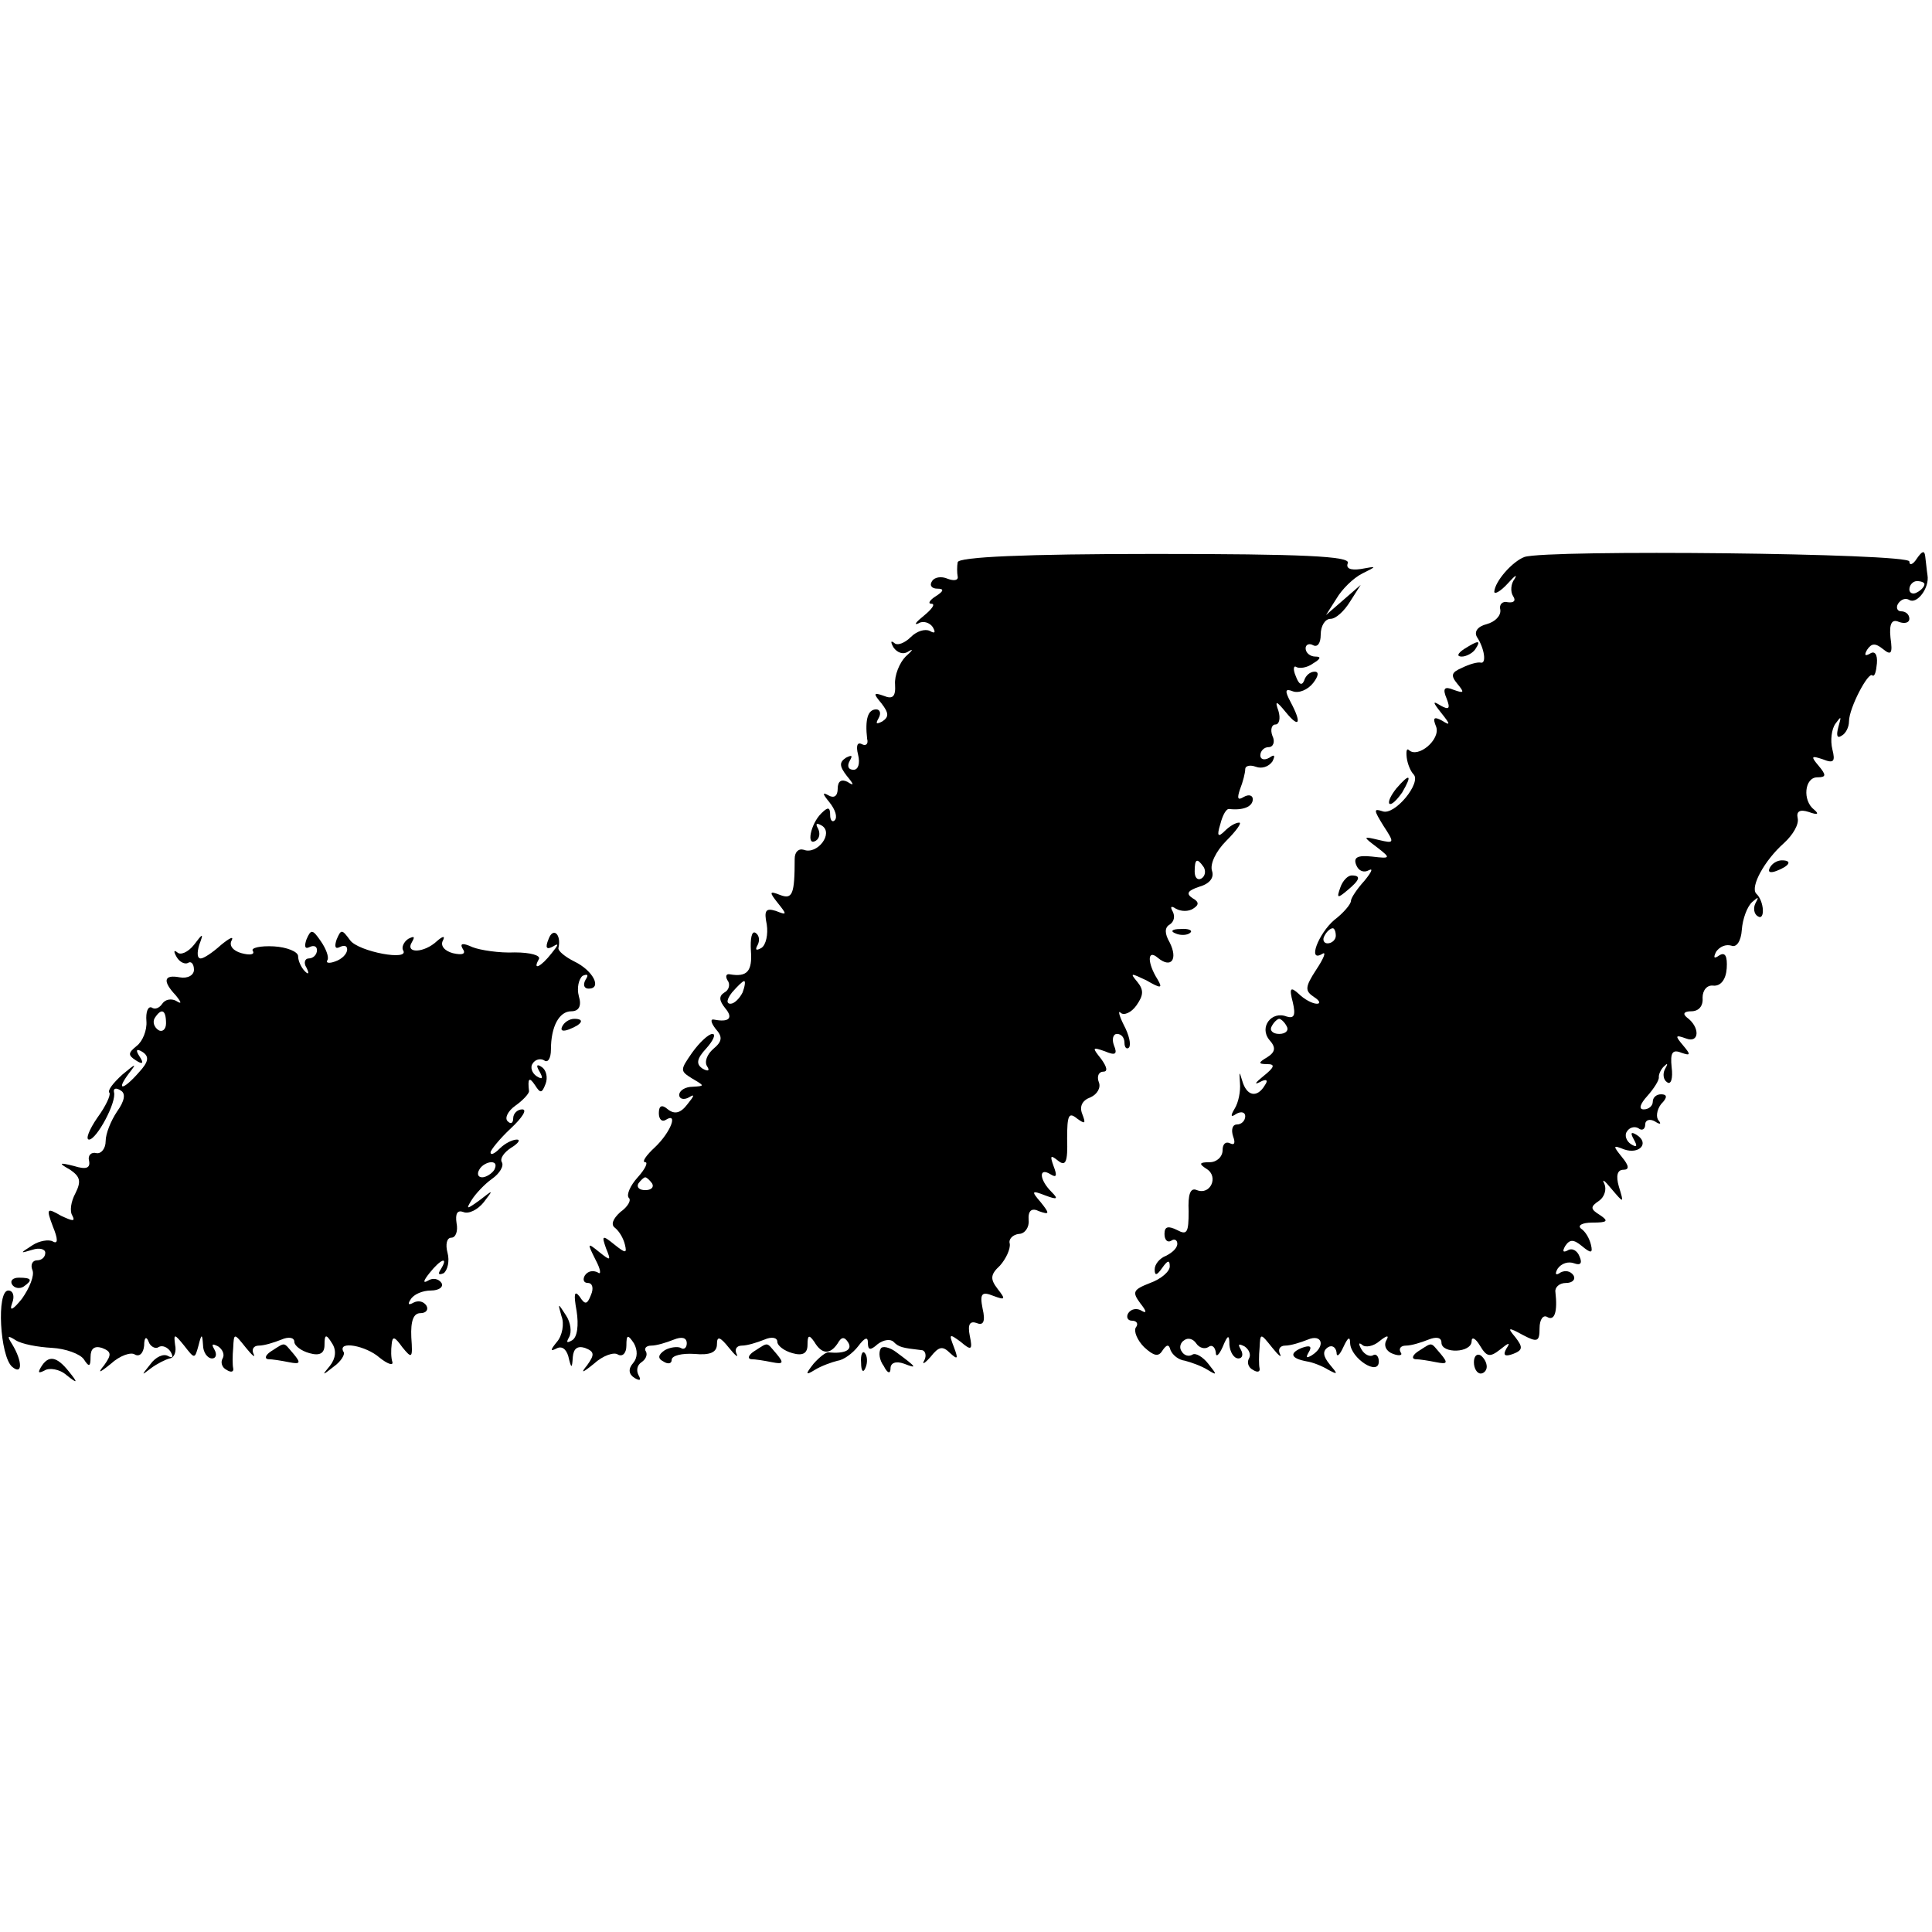 <?xml version="1.0" standalone="no"?>
<!DOCTYPE svg PUBLIC "-//W3C//DTD SVG 20010904//EN"
 "http://www.w3.org/TR/2001/REC-SVG-20010904/DTD/svg10.dtd">
<svg version="1.0" xmlns="http://www.w3.org/2000/svg"
 width="256pt" height="256pt" viewBox="0 0 256 256"
 preserveAspectRatio="xMidYMid meet">
<g transform="translate(0,256) scale(0.1,-0.1)"
fill="#000000" stroke="none">
<path d="M1269 1815 c-1 -5 -1 -14 0 -19 1 -5 -5 -6 -13 -3 -9 4 -18 2 -21 -3
-4 -6 0 -10 7 -10 9 0 9 -3 -2 -10 -8 -5 -11 -10 -6 -10 6 0 1 -7 -10 -16 -10
-8 -14 -13 -7 -10 6 4 15 1 19 -5 4 -7 3 -9 -4 -5 -6 3 -17 0 -25 -8 -8 -8
-18 -12 -22 -8 -5 4 -5 1 -1 -6 5 -7 13 -10 20 -5 7 4 5 1 -4 -7 -8 -8 -15
-25 -14 -37 1 -16 -3 -20 -15 -15 -14 5 -14 3 -3 -10 10 -13 10 -18 1 -24 -8
-4 -9 -3 -5 4 4 7 2 12 -3 12 -11 0 -15 -13 -12 -39 2 -7 -2 -10 -7 -7 -6 3
-8 -2 -5 -14 3 -12 0 -20 -6 -20 -7 0 -9 5 -5 12 4 7 3 8 -5 4 -9 -6 -9 -11 1
-24 10 -12 10 -14 1 -8 -8 4 -13 1 -13 -9 0 -10 -5 -13 -12 -9 -9 5 -8 2 1 -9
8 -10 11 -20 7 -24 -3 -3 -6 0 -6 7 0 11 -3 11 -12 2 -14 -14 -20 -44 -7 -36
5 3 6 10 3 16 -4 7 -2 8 5 4 16 -10 -6 -39 -24 -32 -7 2 -12 -3 -12 -12 0 -47
-3 -54 -19 -48 -15 6 -15 4 -3 -11 12 -15 12 -16 -3 -10 -13 4 -16 1 -12 -18
2 -13 -1 -27 -7 -31 -7 -4 -9 -3 -5 4 3 6 2 13 -3 16 -5 3 -7 -8 -6 -24 2 -27
-5 -35 -28 -31 -5 1 -6 -3 -3 -8 4 -5 2 -13 -4 -16 -8 -5 -7 -11 1 -21 11 -13
5 -19 -15 -15 -5 1 -4 -4 2 -12 10 -11 9 -17 -3 -27 -8 -7 -12 -17 -8 -23 4
-6 1 -7 -6 -3 -9 6 -8 13 5 27 9 10 13 19 8 19 -5 0 -17 -11 -27 -25 -16 -23
-16 -24 0 -34 17 -10 17 -10 1 -11 -10 0 -18 -5 -18 -11 0 -5 6 -7 13 -3 8 5
7 2 -2 -9 -9 -12 -17 -14 -26 -7 -8 7 -12 5 -12 -5 0 -8 4 -12 9 -9 17 11 7
-16 -14 -36 -12 -11 -18 -20 -13 -20 4 0 0 -9 -10 -20 -10 -11 -15 -23 -12
-27 4 -3 -1 -12 -11 -19 -10 -9 -13 -17 -7 -21 6 -5 11 -14 13 -22 3 -12 1
-12 -14 0 -16 13 -17 12 -11 -5 7 -17 6 -17 -9 -5 -16 13 -16 12 -5 -10 7 -13
8 -21 3 -17 -6 3 -13 2 -17 -4 -3 -5 -2 -10 4 -10 6 0 8 -7 4 -16 -5 -13 -8
-13 -15 -2 -7 9 -8 3 -4 -19 3 -19 1 -35 -6 -39 -7 -4 -8 -3 -4 4 4 7 2 20 -4
29 -11 17 -11 17 -6 -1 4 -10 1 -26 -6 -34 -9 -11 -9 -13 -1 -9 7 4 13 0 16
-10 4 -17 5 -17 6 -1 1 11 6 15 16 12 13 -5 13 -9 3 -23 -9 -11 -7 -11 9 2 12
11 27 16 32 12 6 -3 11 2 11 12 0 15 2 15 10 3 5 -9 5 -19 -1 -26 -7 -8 -6
-15 2 -20 7 -4 9 -3 5 4 -3 6 -2 13 4 17 6 4 8 10 6 14 -3 4 0 8 7 8 7 0 20 4
30 8 10 4 17 3 17 -5 0 -6 -4 -9 -8 -6 -4 2 -14 1 -21 -3 -9 -6 -10 -11 -2
-15 6 -4 11 -3 11 2 0 6 14 9 30 8 21 -2 30 2 30 13 0 11 4 10 16 -5 8 -10 13
-14 10 -8 -3 6 0 11 7 11 7 0 20 4 30 8 9 4 17 3 17 -3 0 -5 9 -12 20 -15 14
-4 20 0 20 11 0 13 2 14 9 4 10 -17 21 -17 31 -2 5 9 9 9 14 1 6 -10 -5 -15
-26 -13 -3 1 -12 -6 -20 -15 -11 -14 -11 -16 2 -8 8 5 22 10 30 12 8 1 20 10
27 19 9 12 13 13 13 5 0 -10 3 -11 13 -2 8 6 17 7 21 3 7 -7 11 -8 37 -11 5 0
7 -7 4 -13 -4 -7 0 -5 8 4 11 14 16 15 26 5 10 -9 11 -8 5 8 -7 18 -6 18 9 7
14 -12 16 -11 12 8 -3 15 0 20 9 17 9 -4 12 2 8 19 -4 20 -1 23 14 17 16 -6
17 -5 6 9 -10 13 -10 19 3 31 8 9 14 22 13 29 -2 6 4 12 12 13 8 0 14 9 13 18
-1 13 4 17 14 12 14 -5 14 -3 2 12 -13 15 -12 16 6 9 16 -6 18 -5 8 5 -16 16
-17 33 -1 23 8 -5 9 -2 4 11 -5 14 -4 15 6 7 10 -8 13 -2 12 29 0 31 2 36 13
27 11 -8 12 -7 7 6 -4 10 0 18 11 22 9 4 14 13 11 20 -3 8 0 14 6 14 6 0 5 6
-3 17 -12 15 -12 16 5 10 14 -6 17 -4 12 8 -3 8 -1 15 4 15 6 0 10 -5 10 -12
0 -6 3 -9 6 -6 3 4 0 17 -7 30 -6 12 -8 20 -4 16 4 -4 14 0 21 10 9 13 10 20
1 31 -10 12 -9 12 12 2 19 -11 22 -11 15 1 -14 22 -14 41 0 29 18 -15 27 -2
16 20 -7 12 -7 20 0 24 6 4 7 11 4 17 -4 7 -2 8 4 4 7 -4 17 -4 23 0 8 5 8 9
-1 14 -9 6 -6 10 9 15 14 4 20 12 17 21 -3 9 5 26 19 40 13 13 21 24 17 24 -5
0 -13 -5 -19 -11 -9 -9 -11 -7 -6 9 3 12 8 21 12 20 18 -2 31 3 31 13 0 5 -5
7 -12 3 -8 -5 -9 -2 -5 10 4 10 7 22 7 27 0 4 6 6 14 3 8 -3 17 0 22 7 4 8 3
10 -4 5 -7 -4 -12 -2 -12 3 0 6 5 11 11 11 6 0 9 7 5 15 -3 8 -1 15 4 15 5 0
7 8 4 18 -5 14 -3 14 10 -2 18 -22 21 -14 6 14 -8 15 -7 18 3 14 8 -3 20 2 27
11 7 9 8 15 2 15 -6 0 -12 -5 -14 -12 -3 -7 -7 -5 -11 6 -4 9 -3 15 1 12 4 -2
14 -1 22 5 10 6 11 9 3 9 -7 0 -13 5 -13 11 0 5 5 7 10 4 6 -3 10 3 10 14 0
12 6 21 13 21 7 0 18 10 26 23 l14 22 -23 -20 -23 -20 14 22 c7 12 22 27 34
33 20 10 20 10 -2 6 -14 -2 -20 1 -17 8 3 9 -60 12 -256 12 -172 0 -260 -4
-261 -11z m326 -404 c3 -5 2 -12 -3 -15 -5 -3 -9 1 -9 9 0 17 3 19 12 6z
m-611 -166 c-4 -8 -11 -15 -16 -15 -6 0 -5 6 2 15 7 8 14 15 16 15 2 0 1 -7
-2 -15z m-120 -253 c3 -5 -1 -9 -9 -9 -8 0 -12 4 -9 9 3 4 7 8 9 8 2 0 6 -4 9
-8z"/>
<path d="M2020 1822 c-16 -6 -39 -32 -40 -46 0 -4 8 0 18 11 9 10 13 13 9 6
-5 -6 -6 -17 -2 -23 4 -6 1 -9 -7 -8 -7 2 -12 -3 -10 -10 1 -8 -7 -16 -18 -19
-12 -3 -17 -10 -13 -17 10 -15 13 -36 5 -34 -4 1 -15 -2 -25 -7 -14 -6 -15
-10 -6 -21 10 -12 9 -13 -5 -8 -12 5 -15 2 -9 -12 5 -13 3 -15 -8 -9 -11 7
-11 5 1 -10 12 -15 12 -17 1 -10 -11 6 -13 4 -8 -8 6 -17 -24 -42 -36 -31 -3
3 -4 -1 -3 -10 1 -8 5 -18 9 -22 11 -11 -25 -55 -41 -49 -12 4 -12 2 1 -19 15
-23 15 -24 -6 -19 -21 5 -22 5 -2 -10 18 -14 18 -15 -7 -12 -19 2 -25 -1 -21
-11 3 -8 10 -11 17 -7 6 3 3 -3 -6 -14 -10 -11 -18 -23 -18 -27 0 -4 -10 -16
-22 -25 -21 -18 -36 -57 -16 -45 6 4 2 -6 -8 -21 -15 -23 -15 -28 -3 -36 8 -5
9 -9 4 -9 -6 0 -17 6 -24 13 -11 10 -13 8 -8 -11 4 -17 2 -22 -8 -19 -20 8
-37 -14 -23 -31 9 -10 8 -16 -3 -23 -12 -7 -12 -9 0 -9 11 0 10 -4 -5 -16 -10
-8 -13 -12 -5 -8 9 5 12 3 7 -4 -10 -17 -24 -15 -30 6 -4 13 -4 13 -3 -3 1
-11 -2 -26 -7 -34 -6 -10 -5 -12 2 -7 7 4 12 2 12 -3 0 -6 -5 -11 -11 -11 -6
0 -8 -7 -5 -16 3 -8 2 -12 -4 -9 -6 3 -10 -1 -10 -9 0 -9 -8 -16 -17 -16 -14
0 -15 -2 -4 -9 16 -10 5 -35 -13 -28 -9 4 -12 -6 -11 -28 0 -28 -2 -32 -15
-25 -12 6 -17 5 -17 -5 0 -8 4 -12 9 -9 4 3 8 1 8 -4 0 -6 -7 -12 -15 -16 -8
-3 -15 -11 -15 -18 0 -9 3 -8 10 2 7 10 10 11 10 2 0 -7 -12 -17 -26 -22 -23
-9 -24 -12 -13 -27 8 -10 9 -14 2 -10 -6 4 -14 3 -18 -3 -3 -5 -1 -10 5 -10 6
0 9 -4 5 -9 -3 -5 2 -17 11 -26 13 -12 19 -13 24 -5 6 9 9 9 11 1 3 -7 11 -13
19 -14 8 -2 22 -7 30 -12 13 -8 13 -7 1 8 -7 9 -17 15 -21 12 -5 -3 -11 -1
-14 4 -4 5 -2 12 3 15 5 4 12 2 16 -4 4 -6 11 -8 16 -5 5 4 9 0 10 -7 0 -7 4
-4 9 7 7 17 9 17 9 3 1 -10 6 -18 12 -18 5 0 7 5 3 12 -4 7 -3 8 5 4 6 -4 9
-11 6 -16 -3 -5 -1 -12 5 -15 6 -4 10 -3 9 2 -1 4 -1 17 0 27 1 20 1 20 17 0
8 -10 13 -14 10 -8 -3 6 0 11 7 11 7 0 20 4 30 8 19 8 24 -9 5 -21 -7 -4 -8
-3 -4 4 5 8 2 10 -9 6 -17 -7 -15 -14 7 -18 7 -1 20 -6 28 -11 13 -7 13 -6 2
7 -9 11 -10 18 -2 23 5 3 10 0 11 -7 0 -7 4 -4 9 7 6 13 9 15 9 5 1 -20 38
-44 38 -24 0 7 -4 11 -8 8 -4 -2 -11 1 -15 8 -4 7 -4 10 1 6 4 -4 15 -2 23 5
10 8 13 8 9 1 -4 -7 0 -15 9 -18 8 -3 13 -2 10 2 -3 5 0 9 7 9 7 0 20 4 30 8
10 4 17 3 17 -4 0 -15 40 -14 40 2 0 6 5 4 11 -6 9 -15 13 -16 27 -5 11 9 14
10 8 1 -5 -9 -2 -11 9 -7 13 5 13 9 3 22 -11 13 -10 14 10 3 19 -10 22 -9 22
9 0 12 5 18 10 15 10 -6 14 7 11 33 -1 6 5 12 14 12 9 0 13 5 10 10 -4 6 -11
7 -17 4 -7 -5 -8 -2 -4 5 5 7 14 10 22 7 8 -3 11 0 7 9 -3 8 -10 12 -16 8 -6
-3 -7 -1 -3 6 6 9 11 9 22 0 12 -10 15 -10 12 2 -2 8 -7 17 -13 21 -5 4 1 8
15 8 20 0 22 2 10 10 -13 8 -13 11 -1 19 7 5 10 15 7 22 -4 8 0 5 9 -6 17 -20
17 -20 10 3 -4 14 -2 22 6 22 8 0 8 5 -2 17 -12 15 -12 16 3 10 20 -7 34 8 17
19 -8 5 -9 3 -4 -6 5 -9 4 -11 -4 -6 -6 4 -9 12 -5 17 3 5 10 7 15 4 5 -4 9
-1 9 5 0 6 6 8 13 4 6 -4 9 -4 5 1 -4 4 -3 14 3 22 9 9 8 13 0 13 -6 0 -11 -4
-11 -10 0 -5 -5 -10 -12 -10 -7 0 -5 7 5 18 8 9 16 21 15 25 0 5 4 12 8 15 4
4 4 2 0 -5 -3 -6 -2 -14 3 -17 5 -4 8 5 6 20 -2 19 1 24 13 19 12 -4 13 -3 2
10 -11 13 -10 14 4 9 18 -7 19 15 1 28 -6 5 -3 8 6 8 10 0 16 7 15 18 0 10 6
17 14 16 10 -1 17 8 18 23 1 16 -2 22 -10 17 -7 -5 -8 -3 -4 5 5 7 13 10 20 8
7 -3 13 6 14 21 1 14 7 31 14 37 8 7 9 7 4 -2 -3 -6 -2 -14 3 -17 10 -7 9 20
-2 30 -8 9 11 44 37 67 12 11 20 25 18 33 -2 9 3 12 15 8 11 -4 14 -3 7 3 -16
12 -13 43 4 43 12 0 12 3 2 15 -11 13 -10 14 5 9 15 -6 17 -3 13 13 -3 12 -1
27 4 34 8 11 8 10 4 -4 -3 -11 -2 -16 4 -12 6 3 10 12 10 19 0 18 26 67 31 61
3 -2 5 5 6 16 1 12 -3 17 -9 13 -7 -4 -8 -2 -4 5 6 9 11 9 21 1 11 -9 13 -6
10 15 -2 19 2 25 11 21 8 -3 14 -1 14 4 0 6 -5 10 -11 10 -5 0 -7 5 -4 10 4 6
10 8 15 5 10 -6 27 16 24 33 -1 6 -2 18 -3 25 -1 8 -4 7 -11 -3 -5 -8 -10 -10
-10 -4 0 11 -479 16 -510 6z m530 -36 c0 -3 -4 -8 -10 -11 -5 -3 -10 -1 -10 4
0 6 5 11 10 11 6 0 10 -2 10 -4z m-780 -466 c0 -5 -5 -10 -11 -10 -5 0 -7 5
-4 10 3 6 8 10 11 10 2 0 4 -4 4 -10z m-65 -120 c3 -5 -1 -10 -10 -10 -9 0
-13 5 -10 10 3 6 8 10 10 10 2 0 7 -4 10 -10z"/>
<path d="M1940 1700 c-9 -6 -10 -10 -3 -10 6 0 15 5 18 10 8 12 4 12 -15 0z"/>
<path d="M1850 1515 c-7 -9 -11 -17 -9 -20 3 -2 10 5 17 15 14 24 10 26 -8 5z"/>
<path d="M2345 1410 c-3 -6 1 -7 9 -4 18 7 21 14 7 14 -6 0 -13 -4 -16 -10z"/>
<path d="M1776 1384 c-5 -14 -4 -15 9 -4 17 14 19 20 6 20 -5 0 -12 -7 -15
-16z"/>
<path d="M406 1315 c-3 -9 -2 -13 4 -10 6 3 10 1 10 -4 0 -6 -5 -11 -11 -11
-5 0 -7 -6 -3 -12 4 -8 3 -10 -2 -5 -5 5 -9 14 -9 20 0 6 -15 12 -32 13 -18 1
-31 -2 -28 -6 3 -5 -4 -6 -15 -3 -11 3 -17 10 -13 17 3 6 -3 3 -14 -6 -11 -10
-23 -18 -27 -18 -5 0 -5 8 -2 18 6 16 5 16 -7 0 -8 -10 -18 -14 -22 -10 -5 4
-5 1 -1 -6 4 -7 11 -10 15 -8 4 3 8 -1 8 -9 0 -7 -8 -12 -19 -10 -21 4 -23 -5
-5 -24 8 -10 8 -12 0 -7 -6 3 -14 2 -18 -4 -4 -6 -10 -8 -14 -5 -5 2 -8 -6 -7
-18 1 -12 -5 -27 -13 -33 -11 -9 -12 -12 -1 -19 9 -6 11 -4 5 5 -6 9 -4 11 4
6 9 -6 8 -13 -5 -27 -21 -24 -31 -25 -13 -1 11 14 9 13 -9 -2 -12 -11 -20 -21
-17 -24 2 -3 -5 -18 -16 -33 -11 -16 -16 -29 -11 -29 10 0 37 50 33 63 -1 5 3
6 9 2 7 -4 5 -14 -5 -28 -8 -12 -15 -29 -15 -39 0 -10 -6 -17 -12 -16 -7 2
-12 -3 -10 -10 2 -10 -4 -12 -20 -7 -20 5 -21 4 -5 -5 13 -9 15 -15 7 -31 -6
-11 -8 -24 -4 -30 4 -8 0 -7 -15 0 -19 11 -20 10 -11 -14 7 -17 7 -24 0 -20
-5 3 -18 1 -27 -5 -17 -11 -17 -11 0 -6 9 3 17 1 17 -4 0 -6 -5 -10 -11 -10
-6 0 -9 -6 -6 -13 3 -7 -4 -24 -14 -38 -12 -15 -17 -17 -13 -6 4 10 1 17 -5
17 -16 0 -11 -87 5 -101 14 -12 14 7 0 30 -7 11 -6 12 5 5 8 -5 29 -9 48 -10
18 -1 37 -8 42 -15 7 -11 9 -10 9 3 0 11 5 15 15 12 13 -5 13 -9 3 -23 -9 -11
-7 -11 9 2 12 11 27 16 32 12 6 -3 11 2 12 12 0 11 3 13 6 5 2 -6 9 -10 13 -7
5 3 12 0 16 -6 4 -7 3 -9 -3 -6 -6 4 -17 -1 -24 -11 -12 -15 -12 -15 1 -5 8 6
20 12 25 13 6 1 9 9 7 18 -2 15 -1 15 12 -1 14 -18 14 -18 19 0 4 16 5 16 6 1
0 -10 6 -18 12 -18 5 0 7 5 3 12 -4 7 -3 8 5 4 6 -4 9 -11 6 -16 -3 -5 -1 -12
5 -15 6 -4 10 -3 9 2 -1 4 -1 17 0 27 1 20 1 20 17 0 8 -10 13 -14 10 -8 -3 6
0 11 7 11 7 0 20 4 30 8 9 4 17 3 17 -3 0 -5 9 -12 20 -15 14 -4 20 0 20 11 0
14 2 15 10 2 6 -9 5 -20 -3 -30 -11 -13 -10 -13 5 -1 10 7 16 17 13 20 -8 15
30 8 48 -8 10 -8 18 -11 17 -6 -2 6 -2 16 -1 24 1 11 4 10 14 -4 13 -16 14
-15 12 13 -1 22 3 32 12 32 8 0 11 5 8 10 -4 6 -11 7 -17 4 -7 -4 -8 -2 -4 4
4 7 16 12 27 12 11 0 17 5 14 10 -4 6 -12 7 -18 3 -7 -4 -6 0 2 10 15 19 26
23 15 5 -4 -6 -3 -8 4 -5 5 4 8 16 5 27 -3 11 -1 20 5 20 6 0 9 9 7 19 -2 13
1 18 9 15 7 -3 19 3 27 13 13 17 13 17 -5 3 -18 -13 -19 -13 -11 0 5 8 17 21
27 28 10 7 16 17 13 22 -3 5 3 13 12 19 10 6 13 11 8 11 -6 0 -16 -5 -23 -12
-7 -7 -12 -9 -12 -5 0 3 12 18 27 32 15 14 22 25 15 25 -6 0 -12 -5 -12 -12 0
-6 -3 -8 -7 -4 -5 4 0 14 10 21 10 7 18 16 18 19 -2 17 0 20 8 8 7 -11 9 -11
14 2 3 8 1 18 -5 22 -7 5 -8 2 -3 -6 5 -9 4 -11 -4 -6 -6 4 -9 12 -5 17 3 5
10 7 15 4 5 -4 9 3 9 14 0 31 11 51 27 51 10 0 14 7 10 20 -3 11 0 23 5 27 7
3 8 1 4 -5 -4 -7 -2 -12 4 -12 18 0 6 24 -19 36 -12 6 -22 14 -21 18 4 18 -7
28 -13 12 -5 -12 -3 -15 6 -10 8 5 7 2 -2 -9 -14 -18 -26 -24 -17 -8 3 5 -11
9 -32 9 -20 -1 -46 3 -56 7 -13 6 -17 5 -13 -2 5 -7 0 -9 -13 -6 -11 3 -17 10
-13 17 3 6 0 6 -8 -1 -17 -16 -43 -17 -33 -1 4 7 3 8 -5 4 -6 -4 -9 -11 -7
-15 10 -15 -59 -2 -70 13 -11 15 -12 15 -18 1 -3 -9 -2 -13 4 -10 6 3 10 2 10
-3 0 -6 -7 -13 -16 -16 -8 -3 -13 -2 -10 2 2 4 -2 15 -9 25 -11 16 -13 16 -19
2z m-186 -111 c0 -8 -5 -12 -10 -9 -6 4 -8 11 -5 16 9 14 15 11 15 -7z m435
-194 c-3 -5 -11 -10 -16 -10 -6 0 -7 5 -4 10 3 6 11 10 16 10 6 0 7 -4 4 -10z"/>
<path d="M1558 1323 c7 -3 16 -2 19 1 4 3 -2 6 -13 5 -11 0 -14 -3 -6 -6z"/>
<path d="M745 1200 c-3 -6 1 -7 9 -4 18 7 21 14 7 14 -6 0 -13 -4 -16 -10z"/>
<path d="M16 858 c3 -5 10 -6 15 -3 13 9 11 12 -6 12 -8 0 -12 -4 -9 -9z"/>
<path d="M360 770 c-8 -5 -10 -10 -5 -11 6 0 18 -2 28 -4 15 -3 16 -1 6 11
-14 16 -10 16 -29 4z"/>
<path d="M1000 770 c-8 -5 -10 -10 -5 -11 6 0 18 -2 28 -4 15 -3 16 -1 6 11
-14 16 -10 16 -29 4z"/>
<path d="M1167 773 c-3 -5 -2 -15 4 -23 5 -10 9 -11 9 -3 0 7 7 10 18 6 18 -7
17 -5 -10 15 -9 7 -19 9 -21 5z"/>
<path d="M1880 770 c-8 -5 -10 -10 -5 -11 6 0 18 -2 28 -4 15 -3 16 -1 6 11
-14 16 -10 16 -29 4z"/>
<path d="M1141 754 c0 -11 3 -14 6 -6 3 7 2 16 -1 19 -3 4 -6 -2 -5 -13z"/>
<path d="M1953 755 c0 -8 4 -15 9 -15 4 0 8 4 8 9 0 6 -4 12 -8 15 -5 3 -9 -1
-9 -9z"/>
<path d="M54 748 c-4 -7 -3 -8 5 -4 6 4 20 2 29 -6 15 -12 16 -11 3 5 -16 20
-27 22 -37 5z"/>
</g>
</svg>
